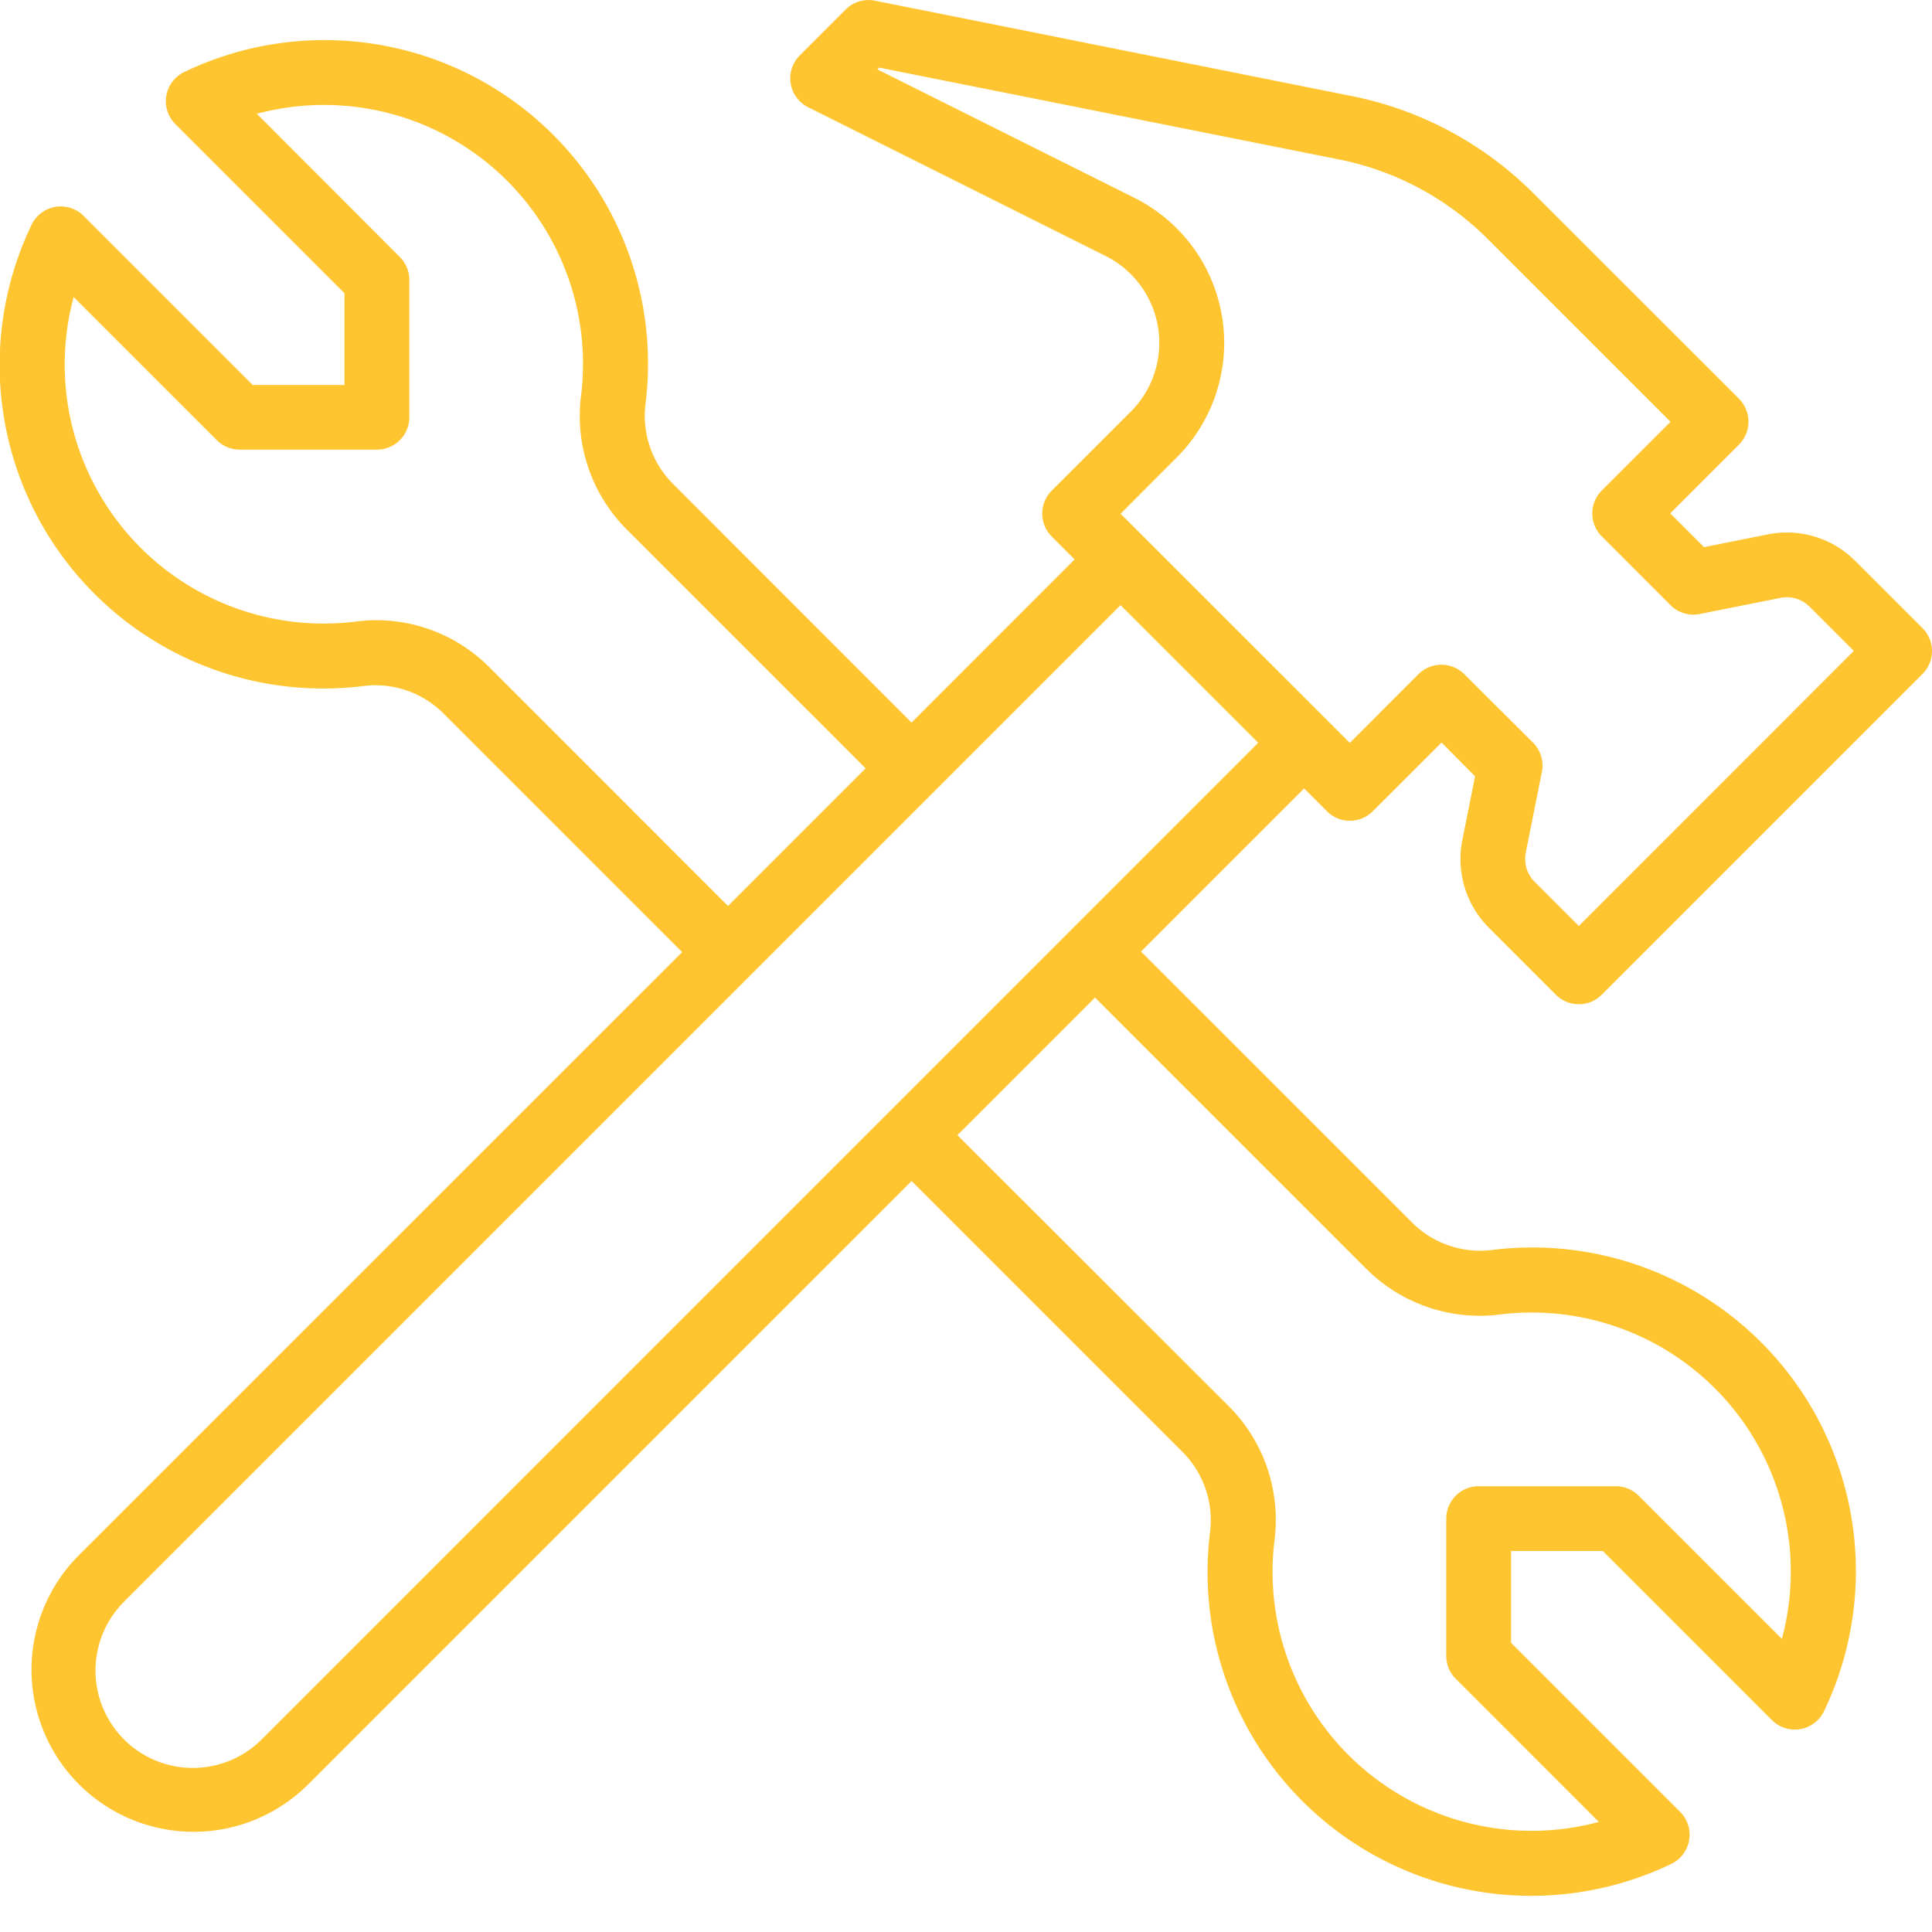 <?xml version="1.0" encoding="UTF-8"?>
<svg xmlns="http://www.w3.org/2000/svg" width="40" height="40" viewBox="0 0 40 40">
  <defs>
    <style>
      .cls-1, .cls-2 {
        fill: #fec530;
      }

      .cls-2 {
        opacity: 0;
      }
    </style>
  </defs>
  <g id="Group_121" data-name="Group 121" transform="translate(-12386 -9753)">
    <g id="Tools_1_" transform="translate(12383.632 9749.871)">
      <path id="Path_129" data-name="Path 129" class="cls-1" d="M33.192,22.335l1.389,1.389a.671.671,0,0,0,.949,0l6.641-6.641a.67.67,0,0,0,0-.949l-1.389-1.389a2,2,0,0,0-1.818-.551l-1.316.263-.7-.7,1.424-1.423a.671.671,0,0,0,0-.949L34.12,7.135a7.351,7.351,0,0,0-3.771-2.018L20.482,3.143a.671.671,0,0,0-.606.183l-.949.949A.67.67,0,0,0,19.1,5.349l6.157,3.079a2.013,2.013,0,0,1,.523,3.224l-1.637,1.636a.671.671,0,0,0,0,.949l.474.474-3.377,3.378L16.3,13.145a1.993,1.993,0,0,1-.564-1.679A6.7,6.7,0,0,0,6.185,4.619.67.67,0,0,0,6,5.7L9.5,9.2v1.9H7.6l-3.5-3.5a.67.67,0,0,0-1.079.184,6.7,6.7,0,0,0,6.851,9.551,1.991,1.991,0,0,1,1.679.567l4.94,4.94L3.988,35.341a3.356,3.356,0,0,0,4.746,4.746L21.241,27.58l5.613,5.613a2,2,0,0,1,.564,1.679,6.7,6.7,0,0,0,9.551,6.848.671.671,0,0,0,.184-1.079l-3.5-3.5v-1.9h1.9l3.5,3.5a.67.67,0,0,0,1.079-.184,6.7,6.7,0,0,0-6.852-9.551,1.992,1.992,0,0,1-1.678-.567l-5.611-5.61,3.377-3.377.473.473a.67.67,0,0,0,.949,0l1.424-1.423.694.7-.263,1.315A2.011,2.011,0,0,0,33.192,22.335ZM10.143,15.969A3.494,3.494,0,0,0,9.718,16,5.363,5.363,0,0,1,3.893,9.279l2.96,2.959a.669.669,0,0,0,.474.2h2.845a.671.671,0,0,0,.671-.671V8.92a.669.669,0,0,0-.2-.474L7.687,5.485A5.362,5.362,0,0,1,14.4,11.307a3.323,3.323,0,0,0,.95,2.79l4.94,4.94-2.849,2.849-4.936-4.937A3.308,3.308,0,0,0,10.143,15.969ZM33.435,30.343A5.362,5.362,0,0,1,39.26,37.06L36.3,34.1a.668.668,0,0,0-.474-.2H32.982a.671.671,0,0,0-.671.671v2.845a.669.669,0,0,0,.2.474l2.959,2.96a5.362,5.362,0,0,1-6.716-5.822,3.329,3.329,0,0,0-.95-2.79L22.19,26.631l2.849-2.849,5.607,5.607A3.327,3.327,0,0,0,33.435,30.343Zm-25.65,8.8A2.014,2.014,0,0,1,4.937,36.29L25.568,15.659l2.849,2.849Zm24.9-22.055a.671.671,0,0,0-.949,0l-1.422,1.422-4.745-4.744L26.731,12.6a3.354,3.354,0,0,0-.872-5.372L20.534,4.566l.037-.037,9.516,1.9a6.029,6.029,0,0,1,3.086,1.651l3.782,3.782-1.424,1.423a.671.671,0,0,0,0,.949l1.423,1.424a.669.669,0,0,0,.606.183l1.668-.333a.668.668,0,0,1,.606.183l.915.915L35.056,22.3l-.915-.915a.667.667,0,0,1-.183-.606l.333-1.668a.672.672,0,0,0-.183-.606Z" transform="translate(0 0)"></path>
    </g>
    <rect id="Rectangle_184" data-name="Rectangle 184" class="cls-2" width="40" height="40" transform="translate(12386 9753)"></rect>
  </g>
</svg>
